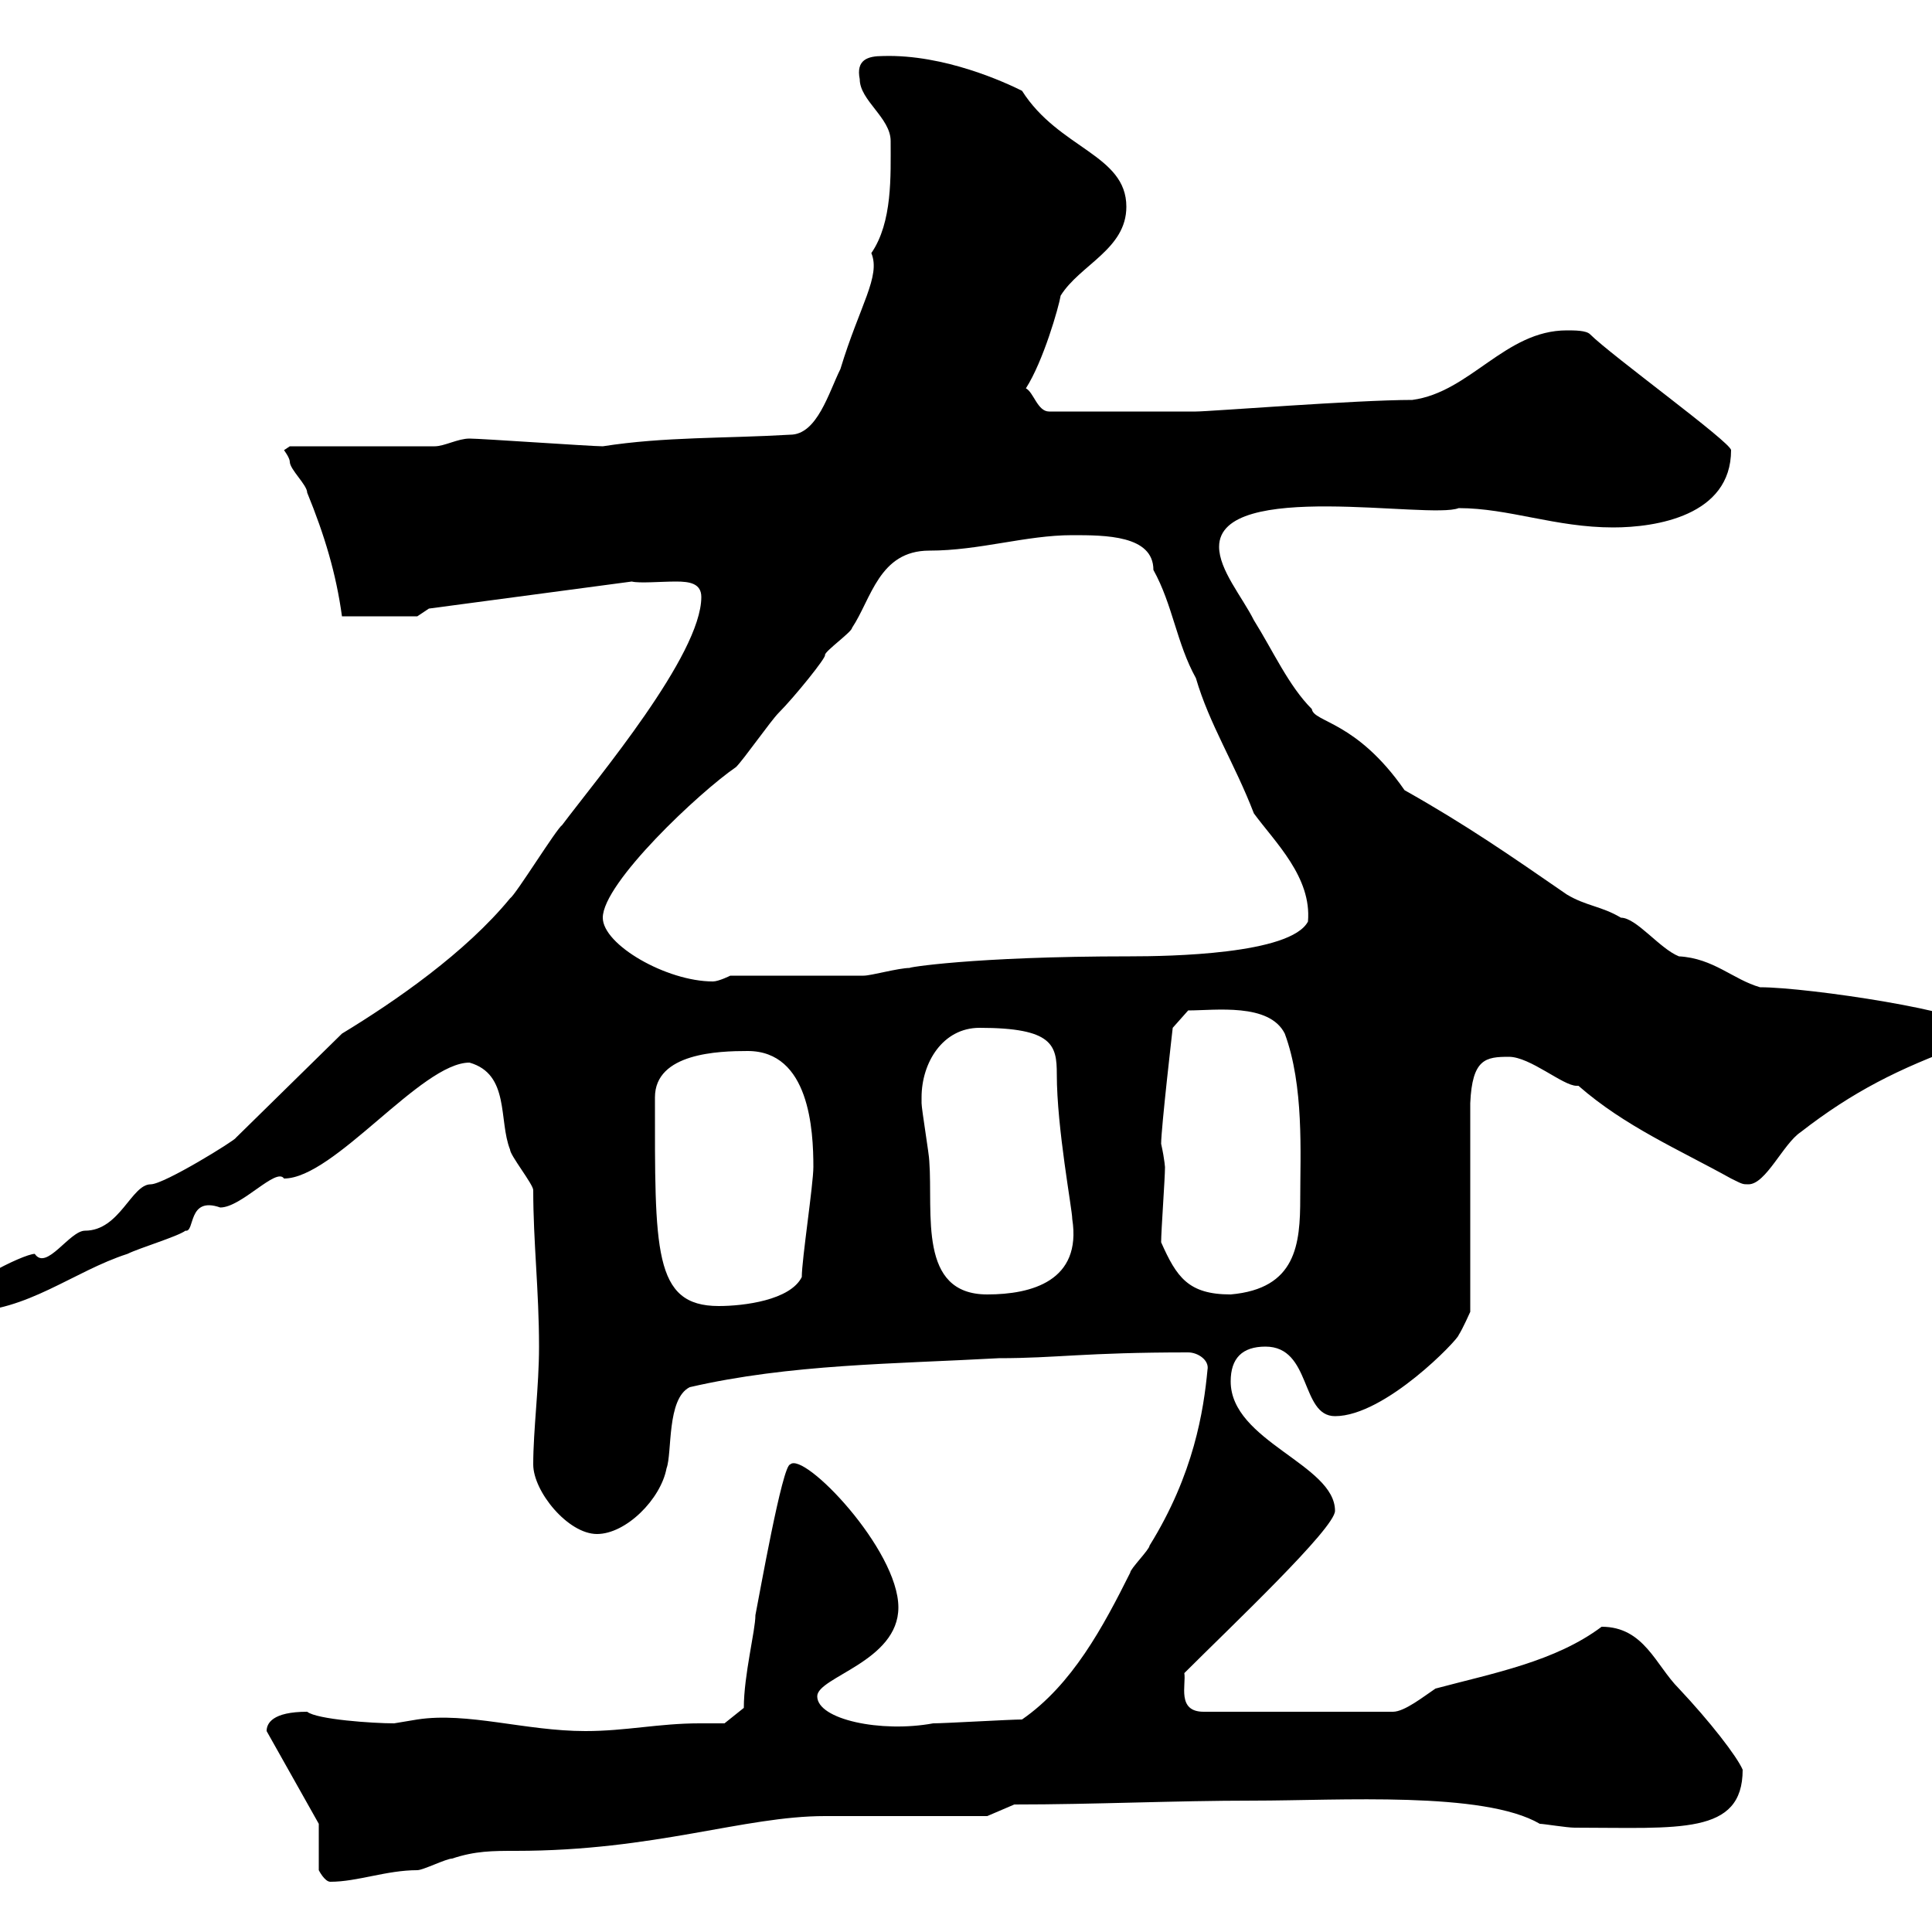 <svg xmlns="http://www.w3.org/2000/svg" xmlns:xlink="http://www.w3.org/1999/xlink" width="300" height="300"><path d="M49.50 283.20L49.50 290.40C49.50 290.40 50.40 292.20 51.30 292.20C55.50 292.20 60 290.40 64.80 290.40C65.70 290.40 69.30 288.60 70.20 288.60C73.80 287.40 76.50 287.40 80.10 287.40C101.70 287.40 115.50 282 128.10 282C131.70 282 149.70 282 153.30 282L157.50 280.20C170.10 280.20 182.10 279.60 194.70 279.60C207.90 279.60 230.40 278.10 239.10 283.20C239.70 283.20 243.30 283.80 244.50 283.80C260.70 283.80 270.60 285 270.60 274.80C269.70 272.70 265.50 267.30 260.70 262.20C257.10 258.60 255.30 252.60 248.70 252.60C241.50 258 231.90 259.80 222.90 262.20C221.10 263.40 218.10 265.80 216.30 265.80L186.90 265.80C182.70 265.80 184.20 261.60 183.90 259.80C191.10 252.60 207.30 237.30 207.30 234.60C207.30 227.40 191.10 223.80 191.10 214.50C191.10 210.90 192.90 209.10 196.50 209.10C203.70 209.10 201.90 219.90 207.30 219.90C215.10 219.90 226.50 207.90 226.50 207.30C227.10 206.40 228.30 203.70 228.30 203.70L228.30 171.30C228.60 164.40 230.70 164.10 234.30 164.10C237.60 164.10 242.70 168.60 244.80 168.60C244.80 168.60 245.10 168.60 245.10 168.60C252.30 174.90 260.70 178.50 268.80 183C270.60 183.90 270.60 183.90 271.50 183.90C274.20 183.90 276.90 177.60 279.60 175.80C287.70 169.50 294.90 165.90 304.80 162.30C306.60 161.40 306.60 160.50 306.60 159.60C306.60 157.20 280.80 153.30 273.30 153.30C269.10 152.10 266.10 148.80 260.70 148.50C257.70 147.30 254.10 142.50 251.70 142.50C248.70 140.70 246.30 140.70 243.30 138.90C234.60 132.90 227.70 128.10 218.10 122.70C210.60 111.90 204 112.20 203.70 110.10C200.10 106.50 197.70 101.10 194.70 96.30C192.90 92.70 189.30 88.50 189.30 84.90C189.30 74.40 222 80.70 226.50 78.90C234.30 78.90 241.50 81.90 250.50 81.90C257.10 81.90 268.80 80.10 268.80 69.90C268.80 68.70 250.20 55.20 246.90 51.90C246.30 51.30 244.50 51.30 243.30 51.30C233.70 51.30 228.30 60.90 219.30 62.10C210.60 62.10 187.80 63.90 185.70 63.90L162.90 63.90C161.10 63.90 160.50 60.90 159.30 60.30C162 56.10 164.40 47.70 164.70 45.90C167.70 41.10 174.90 38.70 174.90 32.10C174.90 24 164.40 23.10 158.70 14.10C156.30 12.90 146.70 8.40 137.10 8.70C134.70 8.70 132.90 9.30 133.50 12.30C133.50 15.60 138.30 18.30 138.30 21.90C138.30 27.30 138.60 34.50 135.30 39.30C136.80 42.90 133.50 47.40 130.50 57.30C128.70 60.90 126.90 67.50 122.70 67.50C112.50 68.10 103.20 67.80 93.60 69.30C91.80 69.30 74.70 68.10 72.90 68.10C71.10 68.10 69 69.30 67.50 69.30L45 69.30C45 69.30 44.10 69.90 44.10 69.90C44.10 69.90 45 71.10 45 71.70C45 72.90 47.70 75.30 47.70 76.50C50.40 83.10 52.20 89.10 53.10 95.70L64.80 95.70L66.60 94.50L98.10 90.30C99.30 90.60 102.60 90.30 105 90.30C107.10 90.30 108.90 90.60 108.90 92.70C108.90 101.70 92.70 120.90 87.30 128.10C86.40 128.70 80.10 138.90 79.20 139.50C72.30 147.90 61.50 155.40 53.10 160.50L36.60 176.70C36.60 177 25.50 183.90 23.40 183.90C20.40 183.90 18.60 191.10 13.20 191.10C10.80 191.10 7.20 197.40 5.40 194.70C3.60 194.70-7.20 200.10-7.20 202.80C-7.20 202.80-5.40 203.70-5.40 203.70C4.20 203.70 11.40 197.40 19.80 194.70C21.60 193.80 27.60 192 28.80 191.10C30.30 191.40 29.10 185.70 34.20 187.50C37.50 187.50 42.90 181.20 44.10 183C51.90 183 65.40 165 72.90 165C79.20 166.80 77.40 174 79.20 178.50C79.20 179.40 82.80 183.90 82.80 184.80C82.80 192.90 83.70 200.40 83.70 209.10C83.70 215.40 82.80 222 82.80 227.40C82.80 231.60 88.20 238.20 92.70 238.20C97.20 238.20 102.60 232.80 103.50 228C104.40 225.60 103.50 217.20 107.10 215.40C122.70 211.80 138.90 211.80 155.10 210.90C164.10 210.90 168.30 210 184.50 210C186 210 187.80 211.20 187.50 212.70C186.90 219 185.40 228.90 178.50 240C178.50 240.60 175.50 243.60 175.50 244.20C171.30 252.60 166.50 261.60 158.70 267C156.90 267 146.70 267.60 144.90 267.60C136.80 269.10 126.90 267 126.90 263.40C126.90 260.40 139.50 258 139.50 249.60C139.50 240.60 124.80 225.30 122.70 227.40C121.50 227.40 117.90 247.80 117.30 250.80C117.30 253.20 115.50 260.10 115.50 265.20L112.50 267.60C111.30 267.60 109.80 267.60 108.60 267.60C102.30 267.60 97.20 268.80 90.90 268.80C81.60 268.80 72.60 265.80 64.80 267C64.80 267 61.20 267.60 61.20 267.60C57.90 267.60 49.20 267 47.70 265.80C42.30 265.80 41.40 267.60 41.40 268.80ZM101.70 170.40C101.70 163.50 111.60 163.20 116.10 163.20C125.70 163.20 126.30 175.50 126.30 181.20C126.30 183.90 124.50 195.60 124.50 198.30C122.70 201.90 115.50 202.80 111.60 202.80C101.40 202.80 101.70 194.10 101.70 170.40ZM143.10 170.40C143.10 165 146.40 159.60 152.10 159.60C163.50 159.60 164.10 162.30 164.10 166.80C164.10 175.20 166.50 187.80 166.50 189.30C168 198.90 160.20 201 153.30 201C142.50 201 144.90 188.40 144.30 180.30C144.30 179.40 143.10 172.20 143.10 171.30C143.10 171.30 143.10 171.30 143.10 170.40ZM180.30 192.90C180.30 191.10 180.90 183 180.90 181.20C180.90 181.50 180.90 180.30 180.30 177.60C180.30 175.20 182.10 159.60 182.10 159.60L184.50 156.90C188.70 156.90 197.10 155.70 199.50 160.50C202.50 168.60 201.90 179.10 201.90 186C201.90 193.20 201.30 200.10 191.10 201C184.50 201 182.70 198.30 180.30 192.90ZM93.60 142.50C93.60 137.10 108.60 123 114.30 119.10C115.50 117.90 119.70 111.90 120.90 110.70C123.30 108.30 128.40 102 128.10 101.70C128.10 101.10 132.30 98.10 132.30 97.50C135.30 93 136.50 85.50 144.30 85.50C152.10 85.50 159.30 83.10 166.50 83.10C171.60 83.10 179.10 83.10 179.10 88.50C182.10 93.90 182.70 99.90 185.70 105.30C187.80 112.50 191.70 118.50 194.70 126.30C198 130.80 203.70 136.20 203.10 143.10C200.40 148.20 181.50 148.50 175.50 148.50C150.90 148.50 140.40 150.30 141.30 150.30C139.50 150.30 135.30 151.50 134.10 151.50C131.70 151.50 116.10 151.50 113.40 151.50C113.40 151.50 111.60 152.40 110.70 152.40C103.50 152.40 93.60 146.70 93.60 142.50Z"/></svg>